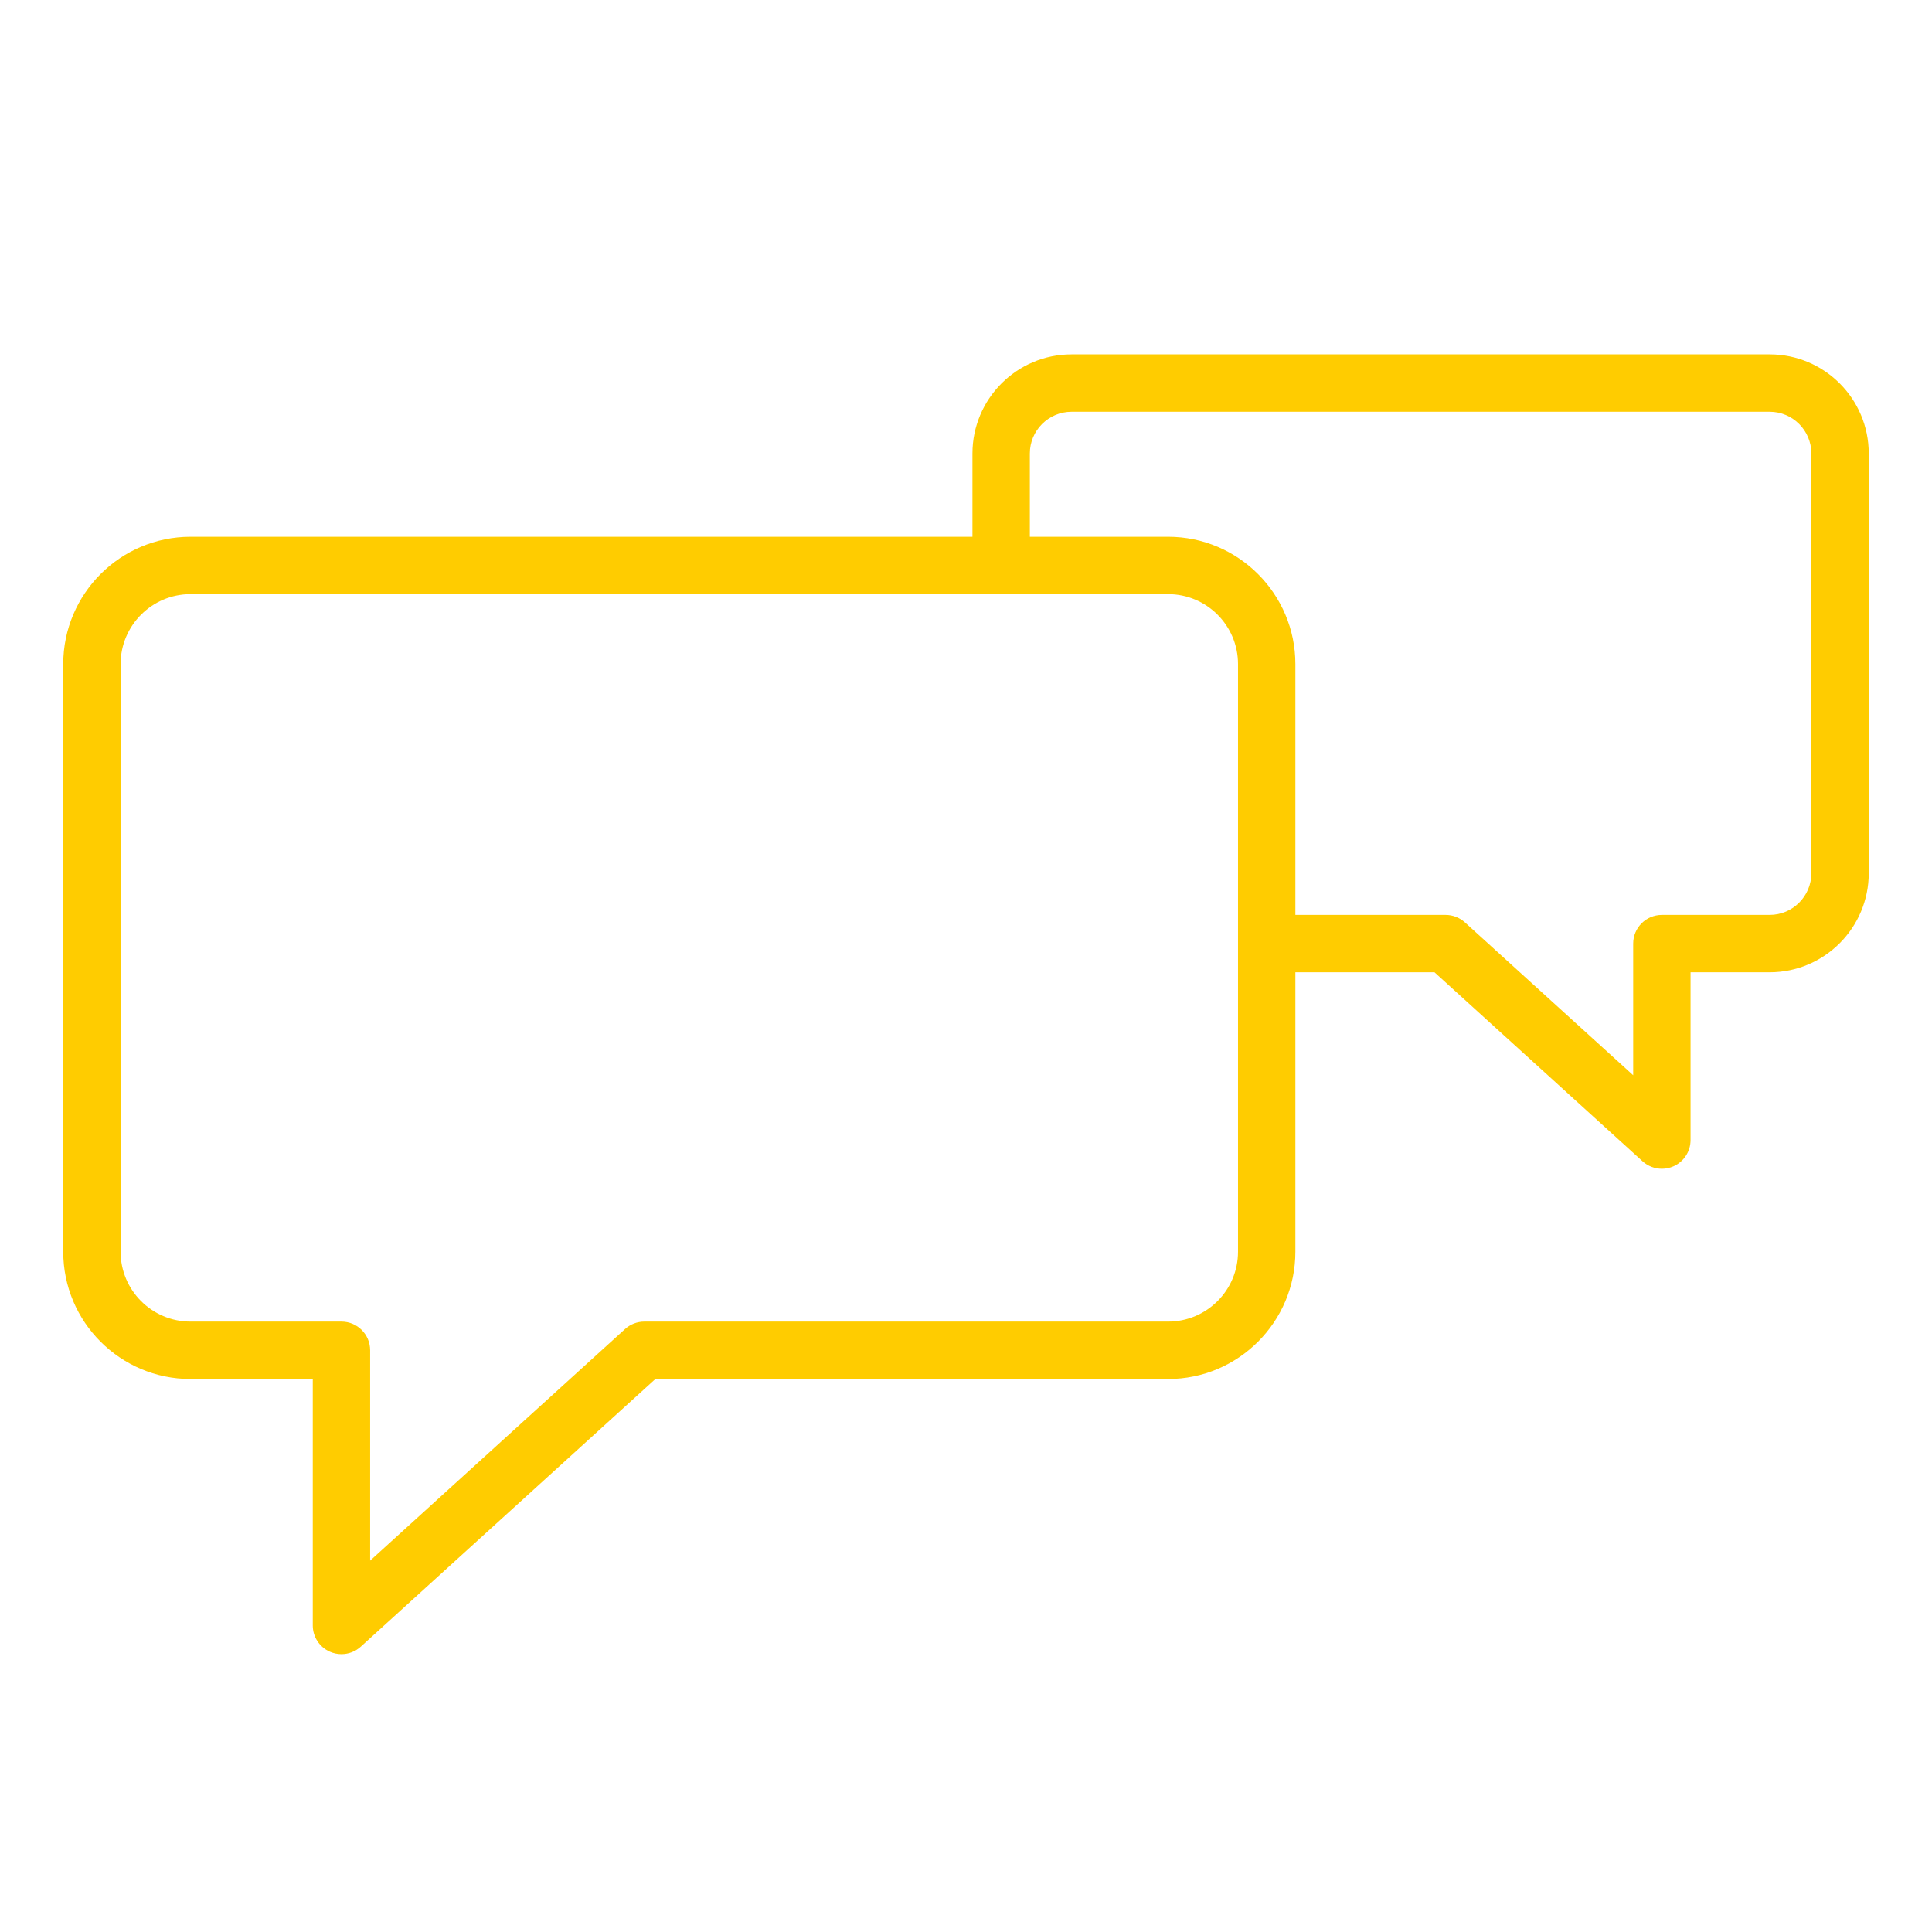 <?xml version="1.0" encoding="UTF-8"?> <svg xmlns="http://www.w3.org/2000/svg" width="101" height="101" viewBox="0 0 101 101" fill="none"> <path d="M92.516 18.526H56.018C53.161 18.526 50.837 20.85 50.837 23.707V28.061H9.96C6.291 28.061 3.306 31.046 3.306 34.716V65.439C3.306 69.107 6.291 72.091 9.96 72.091H16.351V84.975C16.351 85.569 16.701 86.106 17.244 86.347C17.439 86.433 17.645 86.475 17.85 86.475C18.216 86.475 18.578 86.341 18.859 86.085L34.262 72.091H61.066C64.734 72.091 67.719 69.107 67.719 65.439V50.829H74.992L85.869 60.71C86.151 60.966 86.512 61.1 86.878 61.1C87.083 61.1 87.29 61.058 87.485 60.972C88.028 60.732 88.378 60.194 88.378 59.6V50.829H92.515C95.37 50.829 97.693 48.504 97.693 45.647V23.707C97.694 20.85 95.372 18.526 92.516 18.526ZM64.72 65.438C64.72 67.452 63.081 69.09 61.067 69.09H33.683C33.31 69.09 32.951 69.229 32.674 69.48L19.35 81.585V70.59C19.35 69.761 18.679 69.09 17.85 69.09H9.959C7.944 69.09 6.305 67.452 6.305 65.438V34.715C6.305 32.7 7.944 31.06 9.959 31.06H52.322C52.327 31.06 52.332 31.061 52.337 31.061C52.342 31.061 52.347 31.06 52.352 31.06H61.067C63.082 31.06 64.72 32.7 64.72 34.715V65.438ZM94.694 45.647C94.694 46.85 93.717 47.829 92.516 47.829H86.879C86.051 47.829 85.379 48.5 85.379 49.329V56.211L76.581 48.219C76.305 47.969 75.945 47.829 75.572 47.829H67.719V34.716C67.719 31.047 64.734 28.061 61.066 28.061H53.837V23.707C53.837 22.504 54.816 21.526 56.018 21.526H92.516C93.717 21.526 94.694 22.504 94.694 23.707V45.647Z" fill="#FFCC00"></path> </svg> 